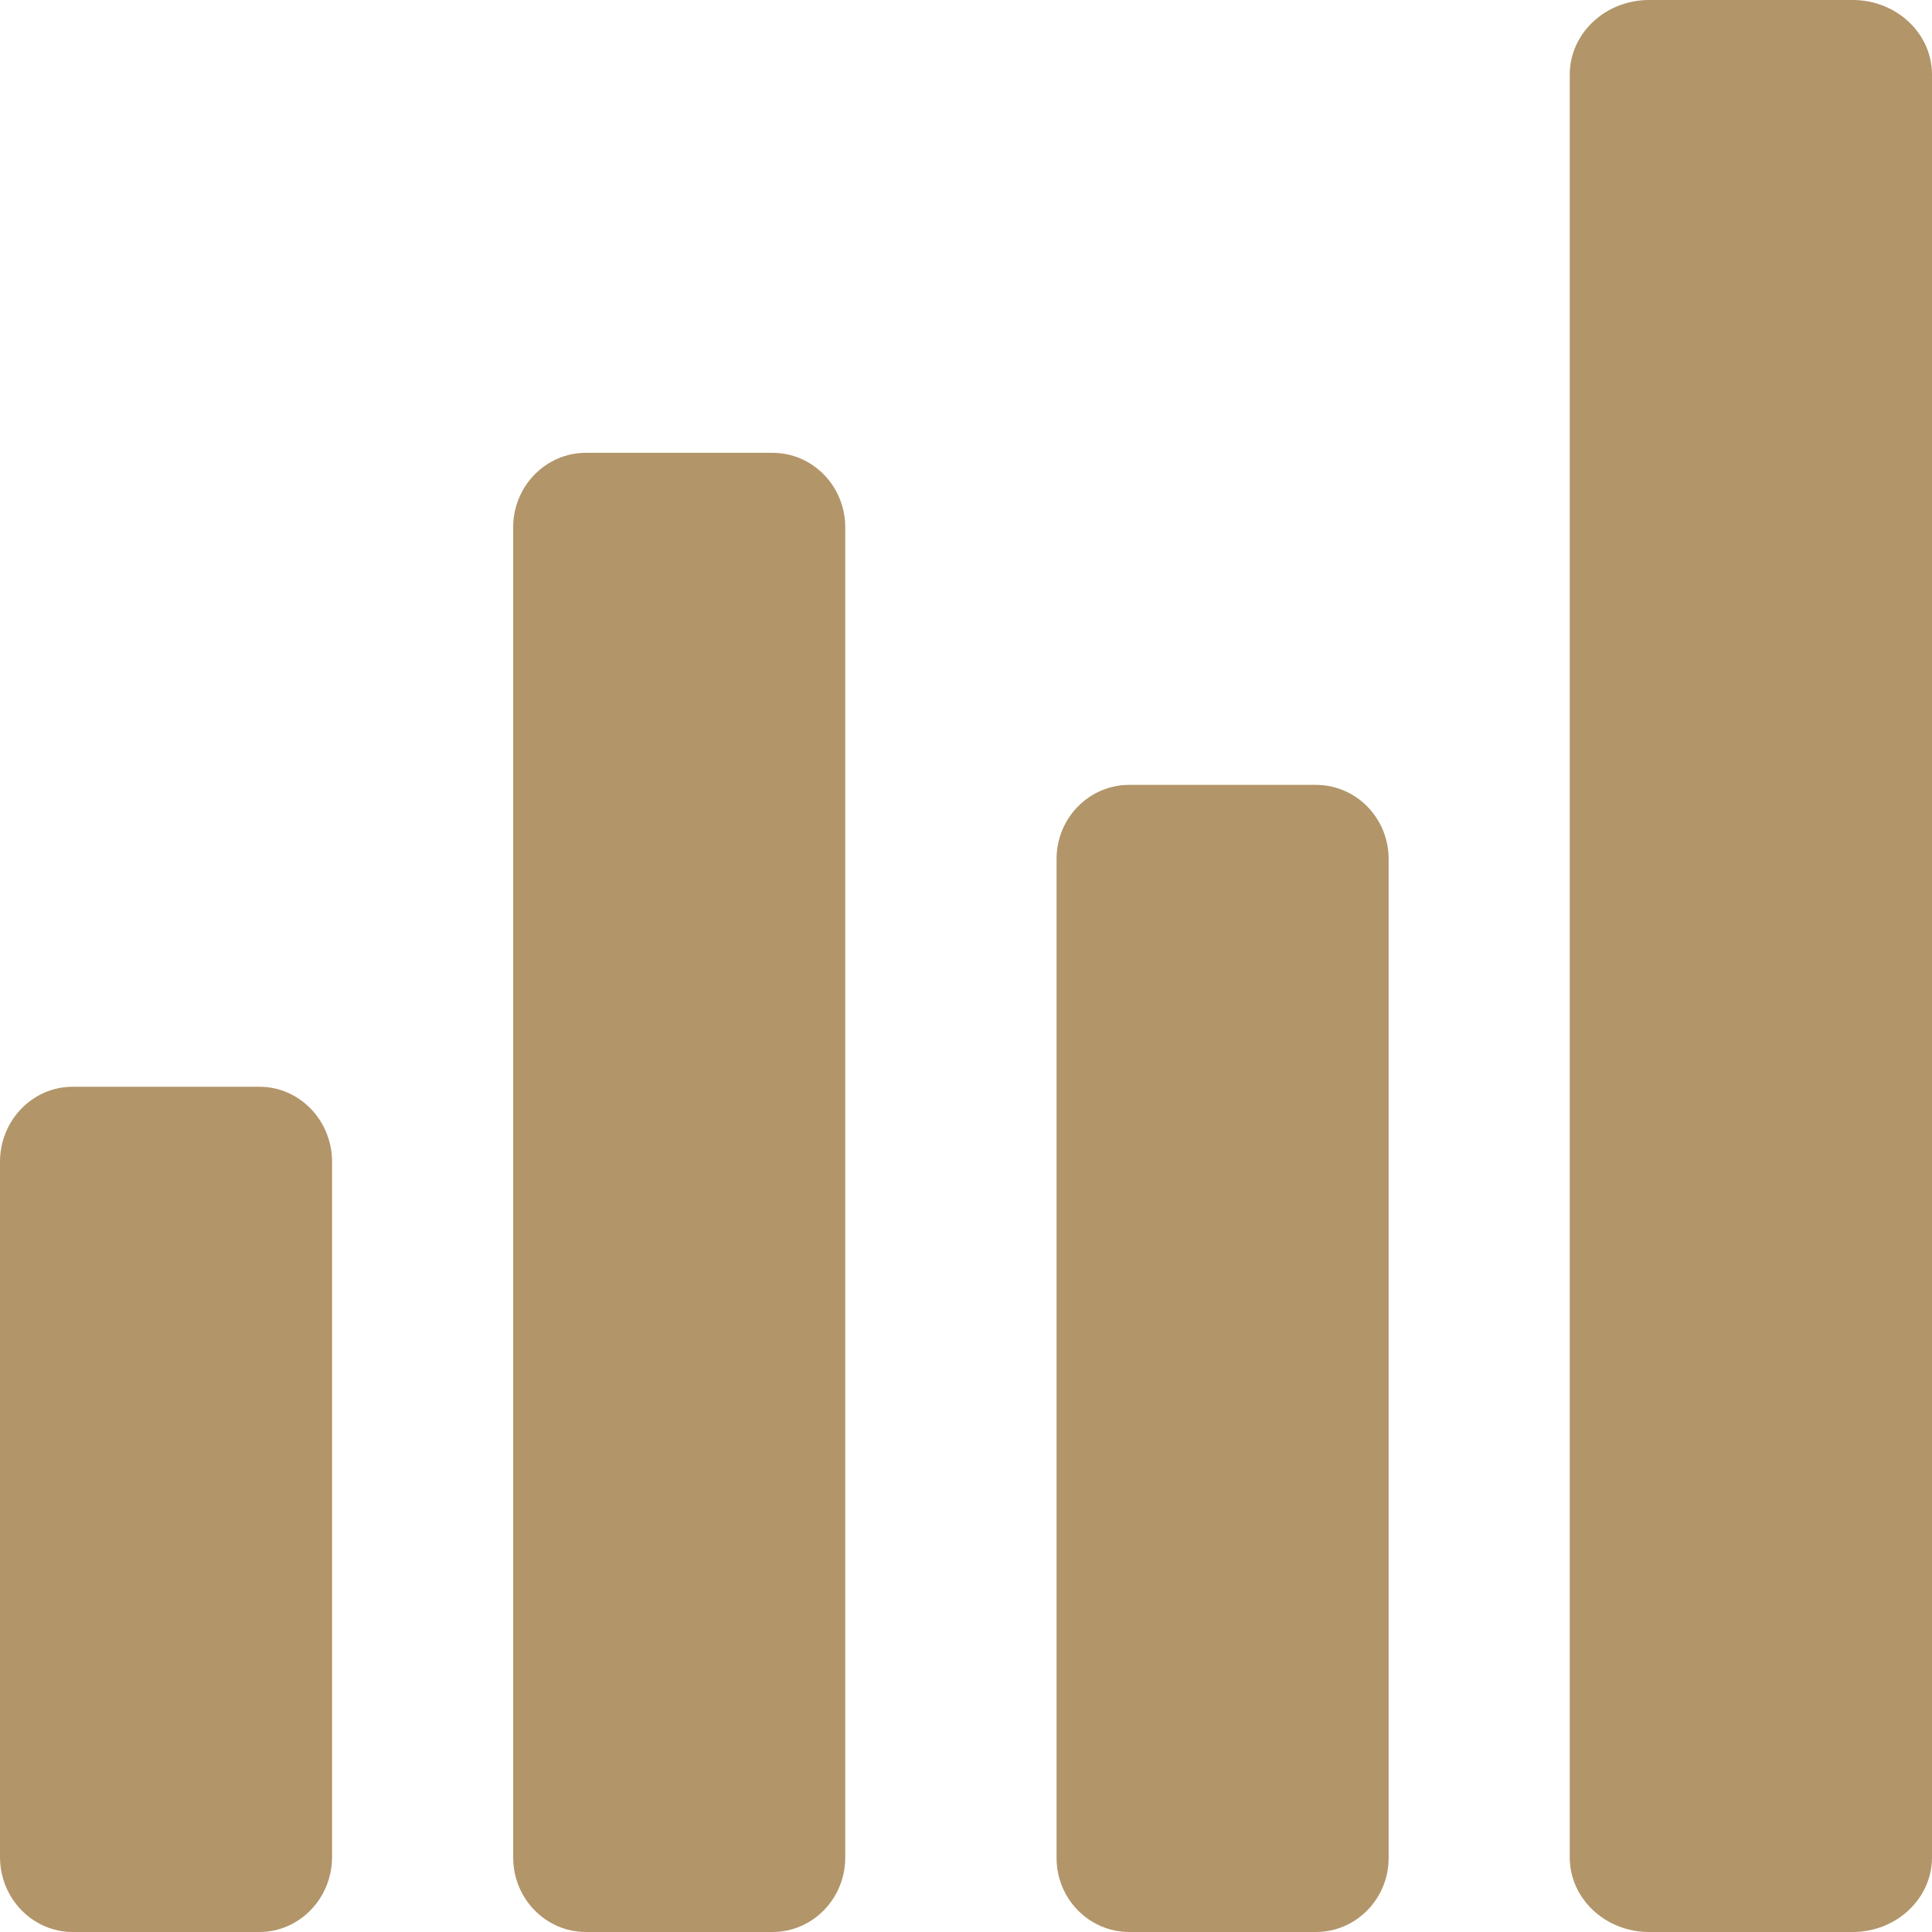 <svg xmlns="http://www.w3.org/2000/svg" width="64" height="64" viewBox="0 0 64 64" fill="none"><path d="M8.59 36H2.41C1.079 36 0 37.113 0 38.487V61.513C0 62.887 1.079 64 2.41 64H8.59C9.921 64 11 62.887 11 61.513V38.487C11 37.113 9.921 36 8.59 36Z" fill="#B29569"></path><path d="M25.59 15H19.41C18.079 15 17 16.105 17 17.467V61.533C17 62.895 18.079 64 19.41 64H25.59C26.921 64 28 62.895 28 61.533V17.467C28 16.105 26.921 15 25.59 15Z" fill="#B29569"></path><path d="M43.59 26H37.41C36.079 26 35 27.098 35 28.452V61.548C35 62.902 36.079 64 37.41 64H43.59C44.921 64 46 62.902 46 61.548V28.452C46 27.098 44.921 26 43.59 26Z" fill="#B29569"></path><path d="M61.371 0H54.629C53.177 0 52 1.107 52 2.473V61.527C52 62.893 53.177 64 54.629 64H61.371C62.823 64 64 62.893 64 61.527V2.473C64 1.107 62.823 0 61.371 0Z" fill="#B29569"></path></svg>